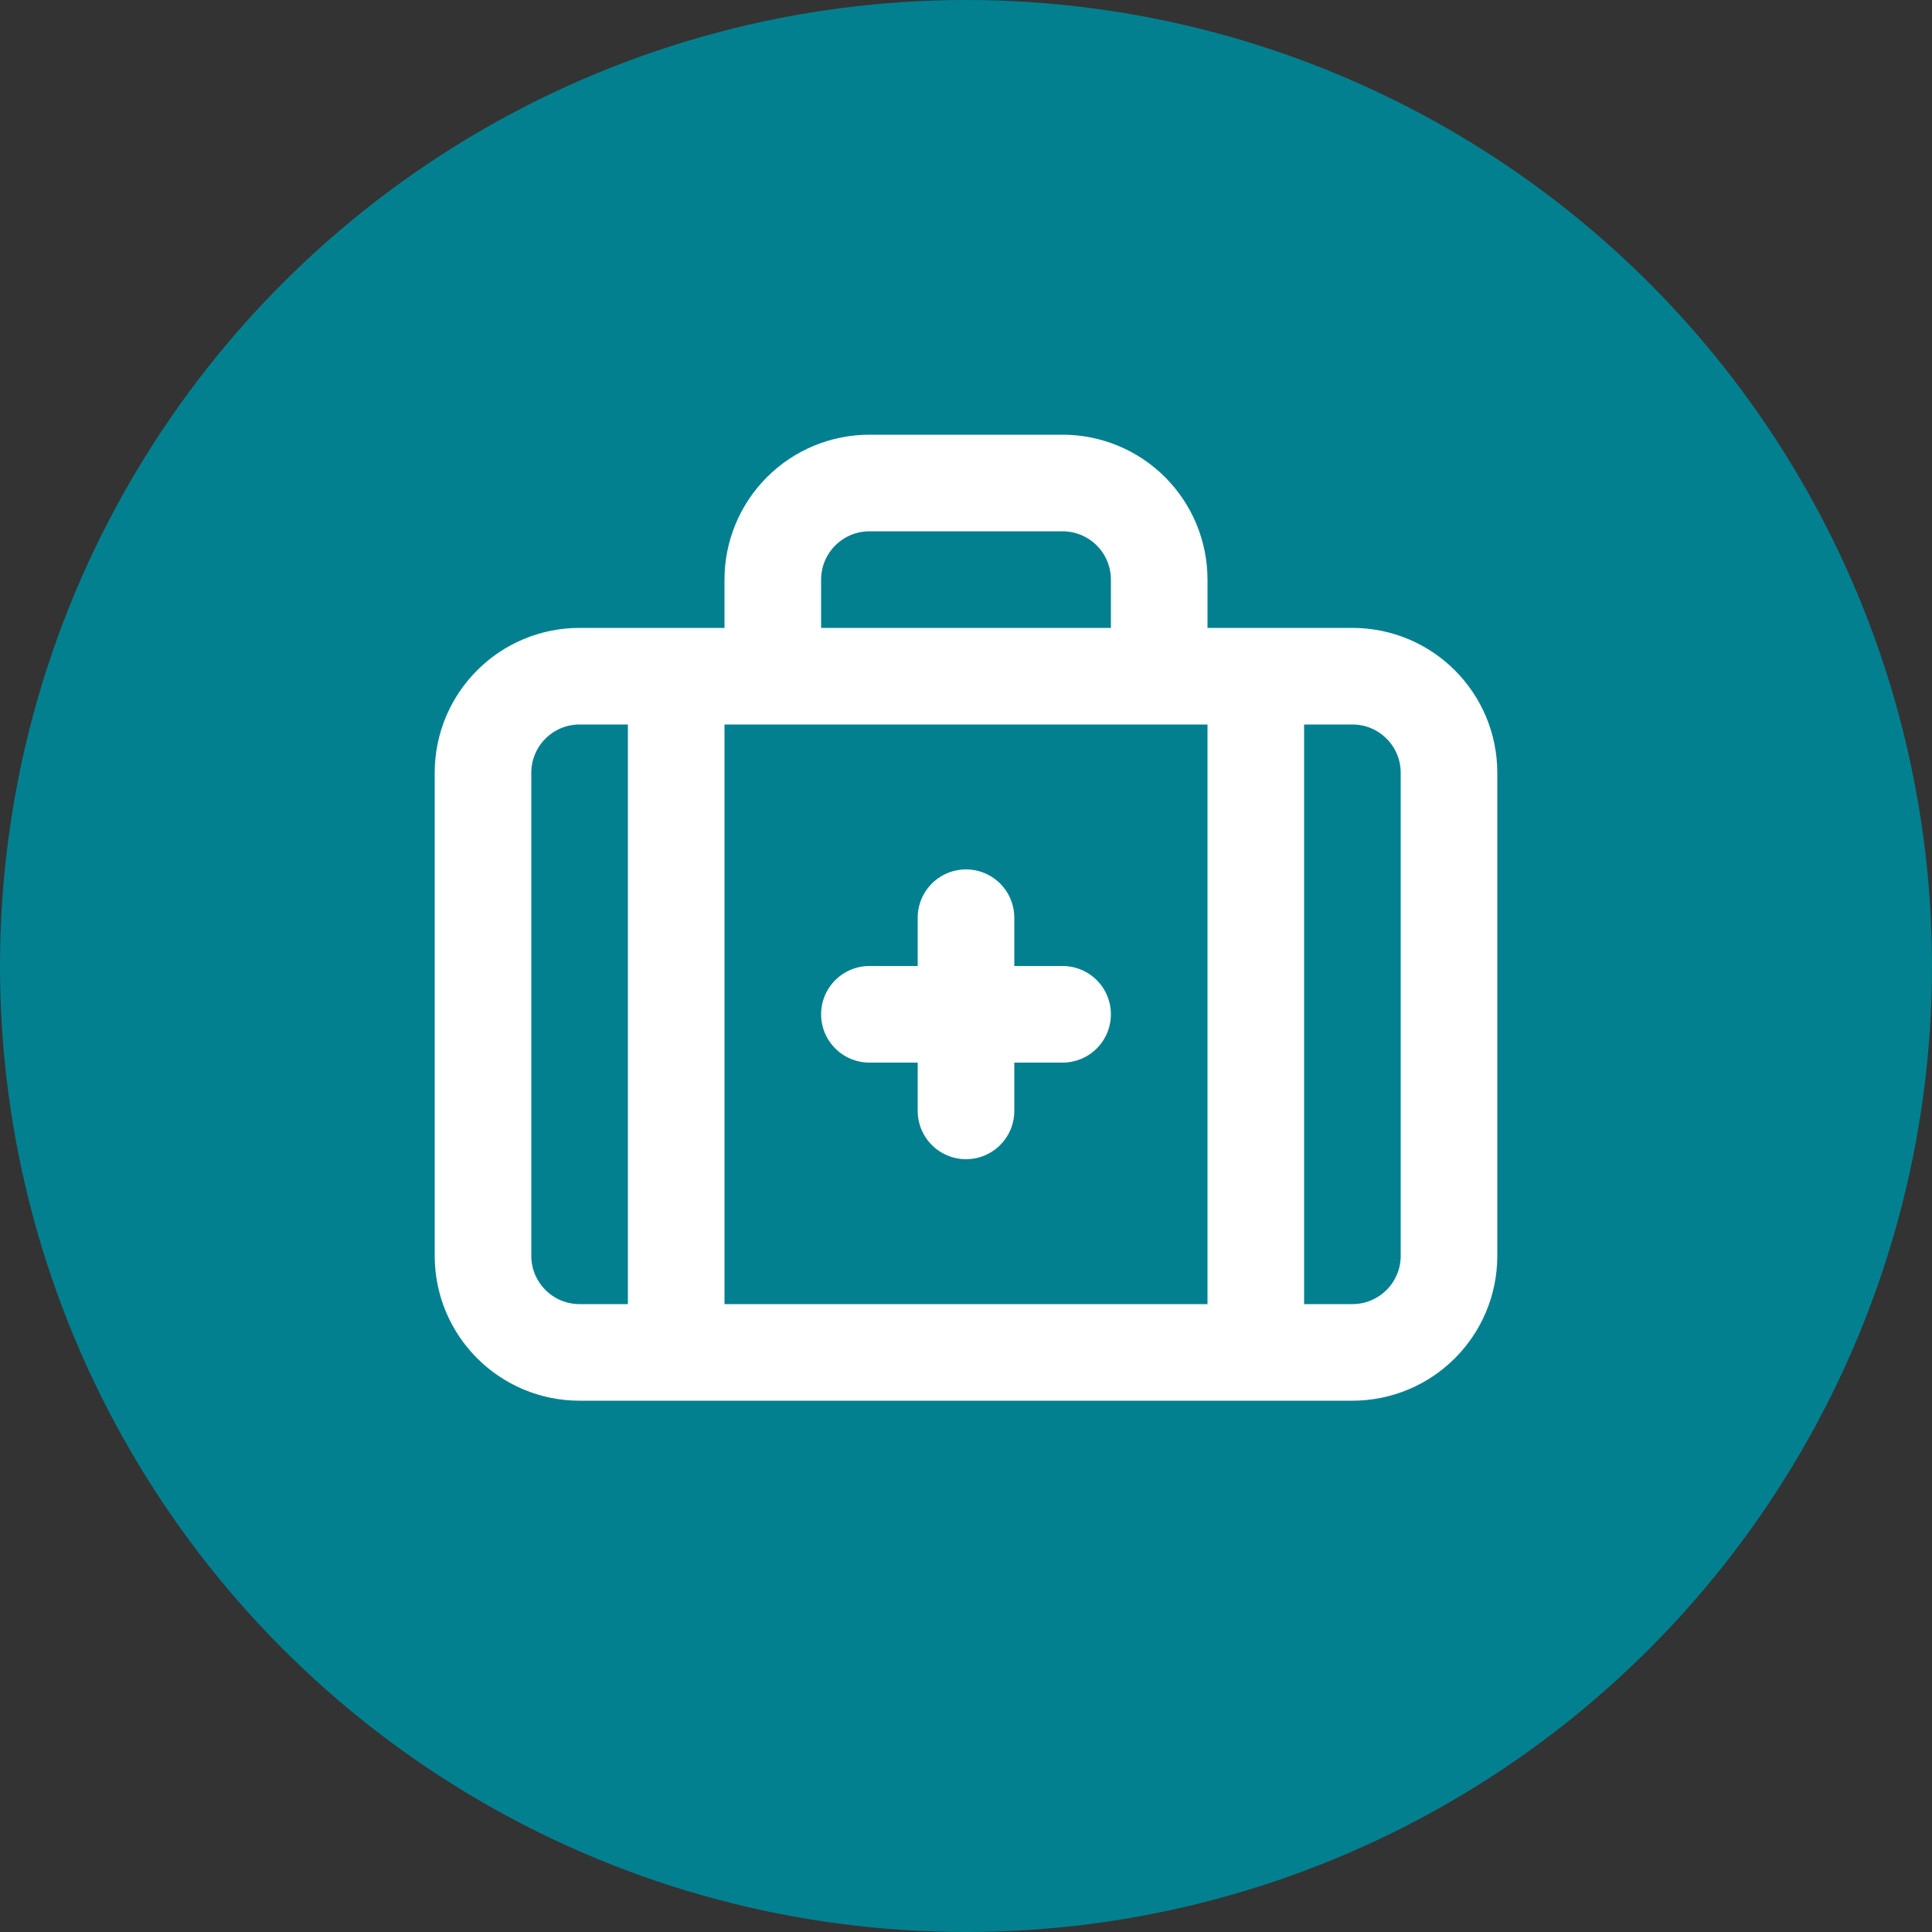 <svg width="40" height="40" viewBox="0 0 40 40" fill="none" xmlns="http://www.w3.org/2000/svg">
<rect x="0" y="0" width="40" height="40" fill="#333333" stroke="none"/>
<circle cx="20" cy="20" r="20" fill="#028090"/>
<path d="M20 19V23M22 21H18M24 14V12C24 11.47 23.789 10.961 23.414 10.586C23.039 10.211 22.53 10 22 10H18C17.47 10 16.961 10.211 16.586 10.586C16.211 10.961 16 11.47 16 12V14M26 14V28M14 14V28M12 14H28C29.105 14 30 14.895 30 16V26C30 27.105 29.105 28 28 28H12C10.895 28 10 27.105 10 26V16C10 14.895 10.895 14 12 14Z" stroke="white" stroke-width="2" stroke-linecap="round" stroke-linejoin="round"/>
</svg>
